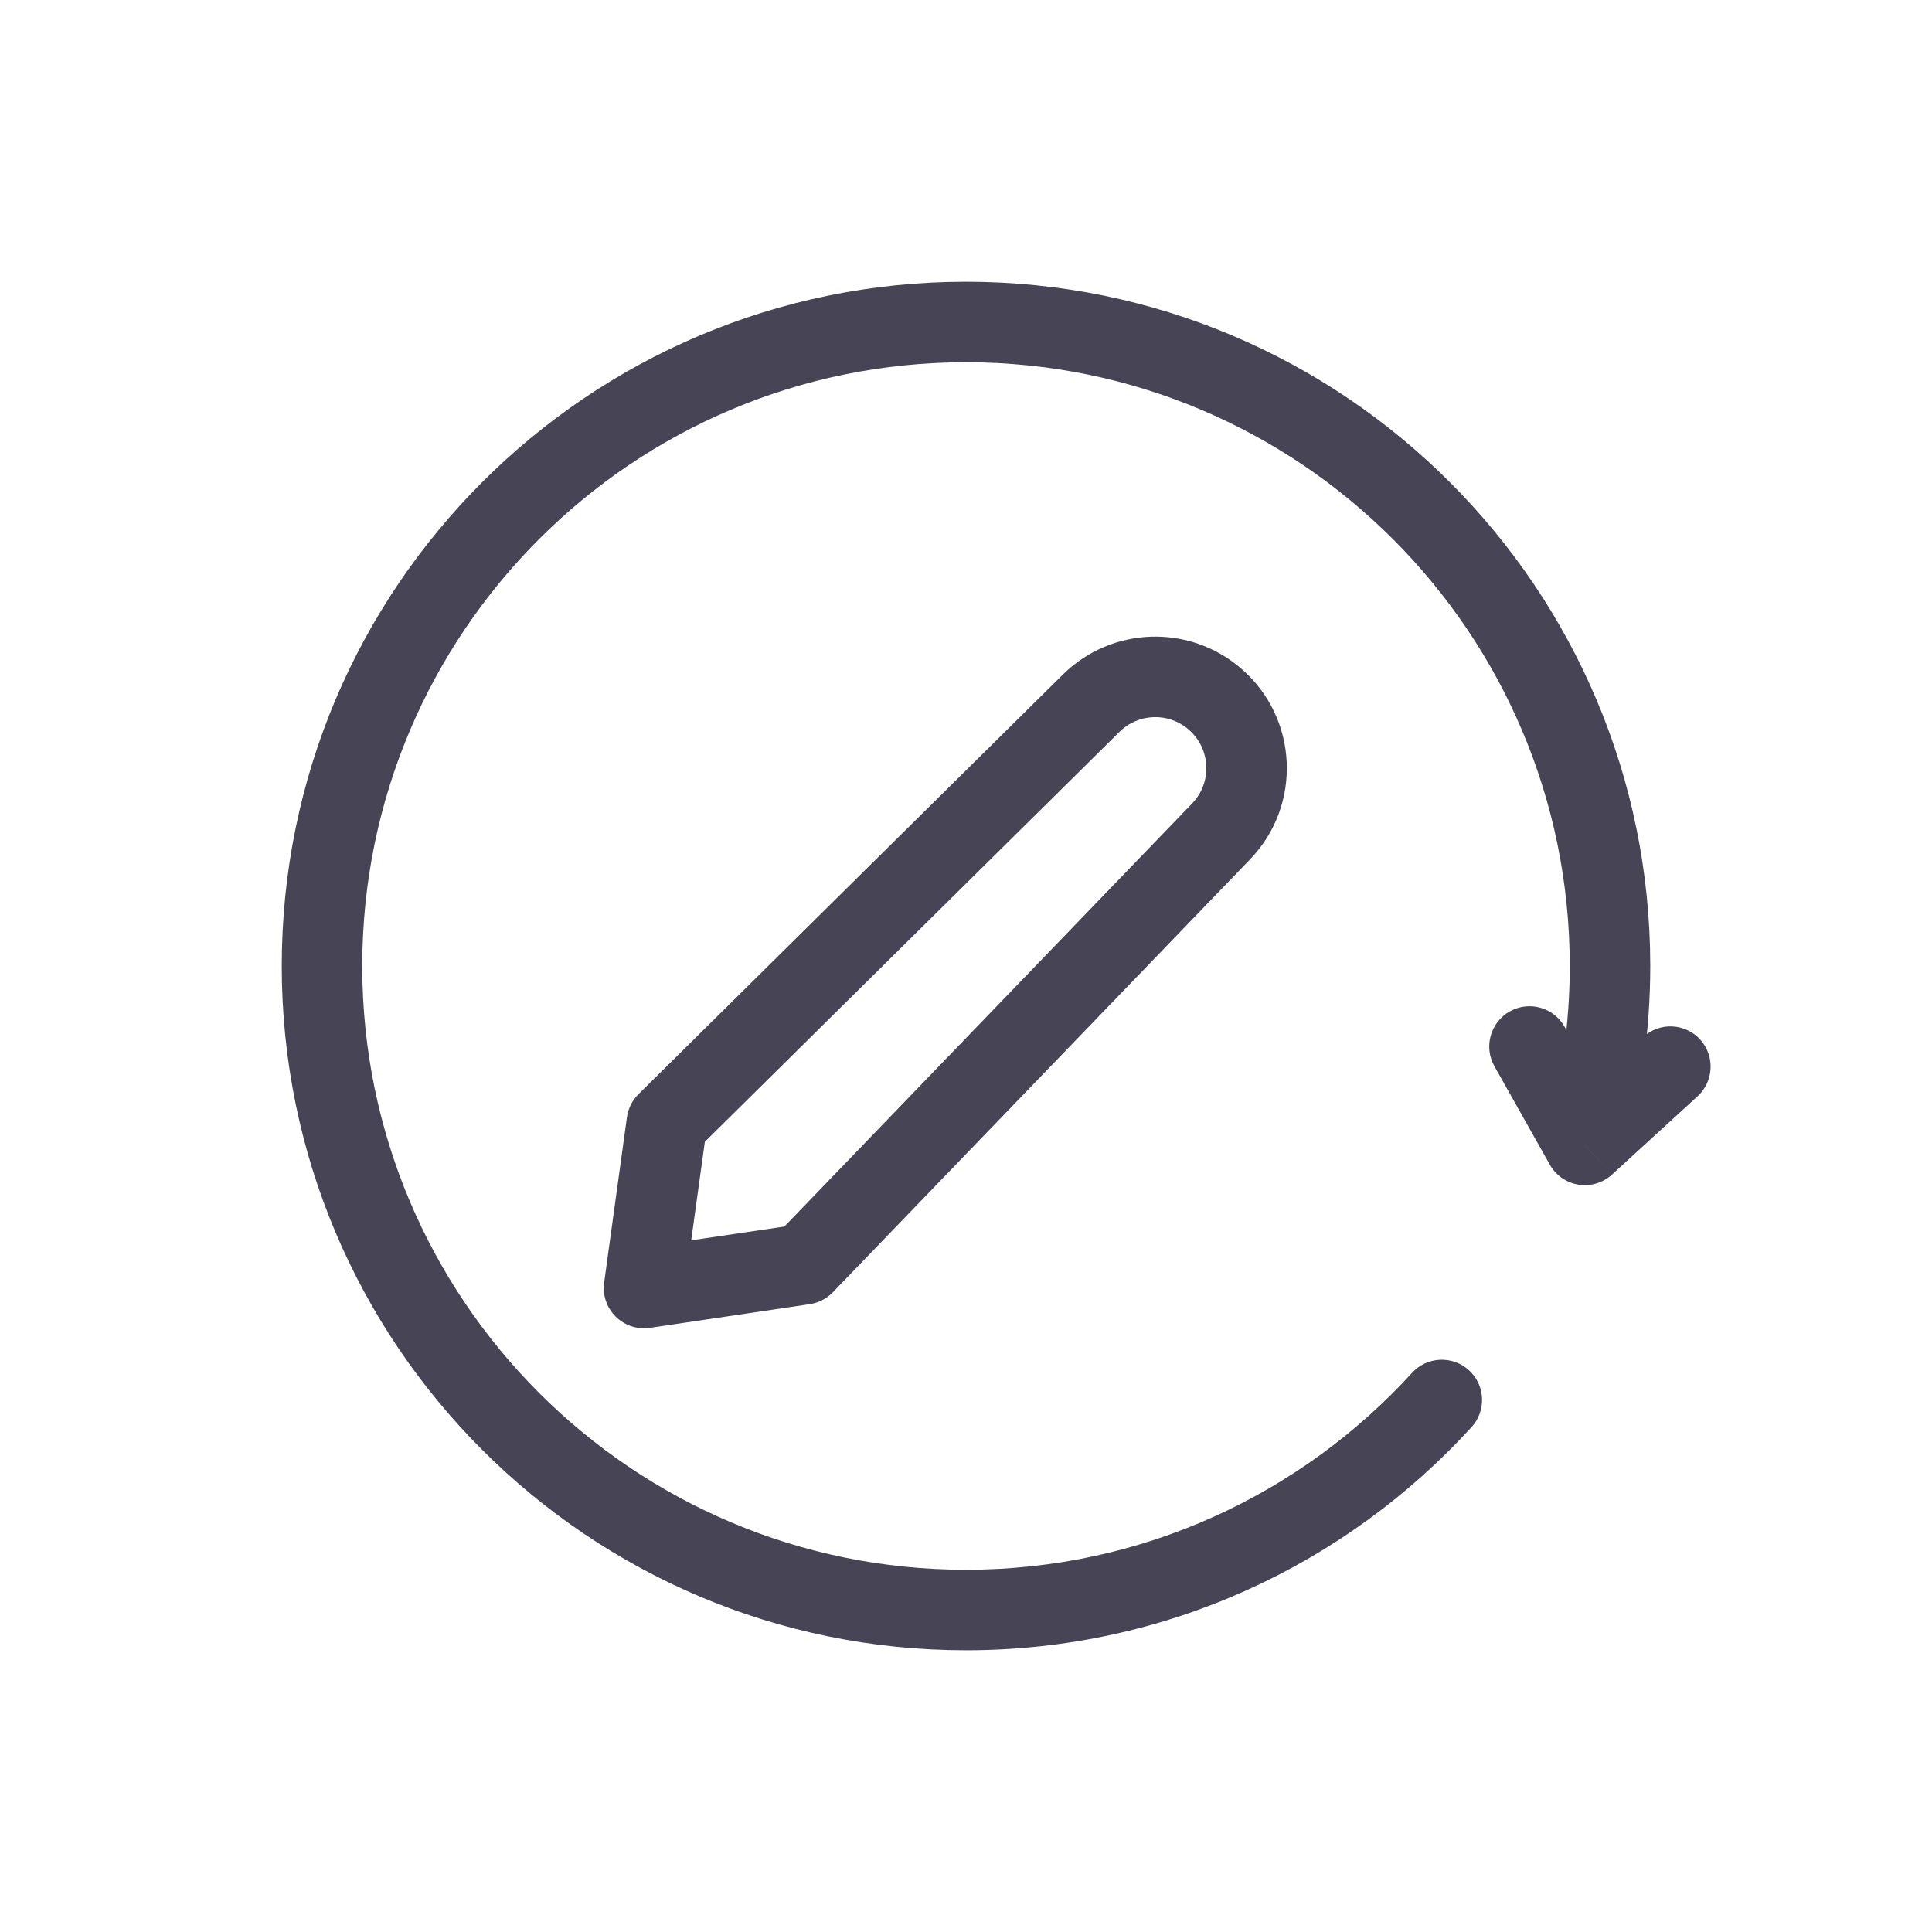 <?xml version="1.0" encoding="utf-8"?><!-- Скачано с сайта svg4.ru / Downloaded from svg4.ru -->
<svg width="800px" height="800px" viewBox="0 0 24 24" fill="none" xmlns="http://www.w3.org/2000/svg">
<path d="M8.284 13.948L7.932 13.592C7.854 13.669 7.803 13.77 7.788 13.879L8.284 13.948ZM13.554 8.736L13.906 9.092H13.906L13.554 8.736ZM15.168 10.329L15.528 10.676L15.168 10.329ZM9.985 15.707L10.058 16.201C10.167 16.185 10.268 16.133 10.345 16.054L9.985 15.707ZM8 16L7.505 15.932C7.483 16.087 7.536 16.244 7.648 16.355C7.76 16.466 7.917 16.518 8.073 16.495L8 16ZM15.092 8.683L15.418 8.305V8.305L15.092 8.683ZM19.687 14.222L19.252 14.467C19.326 14.6 19.458 14.692 19.608 14.716C19.759 14.74 19.912 14.694 20.025 14.591L19.687 14.222ZM18.28 17.728C18.466 17.524 18.452 17.208 18.248 17.022C18.044 16.836 17.727 16.85 17.541 17.054L18.28 17.728ZM19.436 12.755C19.3 12.514 18.996 12.429 18.755 12.564C18.514 12.7 18.429 13.004 18.564 13.245L19.436 12.755ZM21.087 13.619C21.291 13.432 21.305 13.116 21.119 12.912C20.933 12.709 20.616 12.695 20.413 12.881L21.087 13.619ZM8.635 14.303L13.906 9.092L13.203 8.38L7.932 13.592L8.635 14.303ZM14.808 9.982L9.625 15.36L10.345 16.054L15.528 10.676L14.808 9.982ZM9.912 15.212L7.927 15.505L8.073 16.495L10.058 16.201L9.912 15.212ZM8.495 16.068L8.779 14.016L7.788 13.879L7.505 15.932L8.495 16.068ZM14.765 9.062C15.041 9.3 15.061 9.72 14.808 9.982L15.528 10.676C16.179 10.001 16.129 8.917 15.418 8.305L14.765 9.062ZM13.906 9.092C14.141 8.859 14.515 8.846 14.765 9.062L15.418 8.305C14.773 7.748 13.809 7.782 13.203 8.38L13.906 9.092ZM12 19.5C7.858 19.5 4.5 16.142 4.5 12H3.5C3.5 16.694 7.306 20.5 12 20.5V19.5ZM4.5 12C4.5 7.858 7.858 4.5 12 4.5V3.5C7.306 3.5 3.5 7.306 3.5 12H4.5ZM12 4.5C16.142 4.5 19.5 7.858 19.5 12H20.5C20.5 7.306 16.694 3.5 12 3.5V4.5ZM19.5 12C19.5 12.724 19.398 13.423 19.207 14.084L20.168 14.361C20.384 13.611 20.5 12.819 20.5 12H19.5ZM17.541 17.054C16.169 18.558 14.195 19.5 12 19.5V20.5C14.488 20.5 16.726 19.431 18.28 17.728L17.541 17.054ZM20.123 13.977L19.436 12.755L18.564 13.245L19.252 14.467L20.123 13.977ZM20.025 14.591L21.087 13.619L20.413 12.881L19.35 13.853L20.025 14.591Z" fill="#464455"/>
</svg>